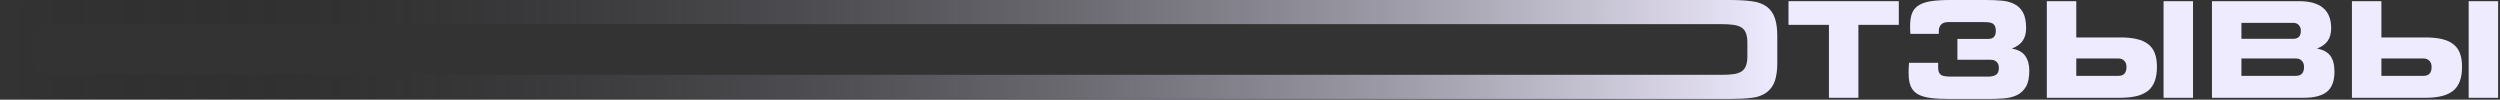 <?xml version="1.0" encoding="UTF-8"?> <svg xmlns="http://www.w3.org/2000/svg" width="1204" height="48" viewBox="0 0 1204 48" fill="none"><rect x="0" y="0" width="1204" height="48" fill="#333333" stroke="none"/><path d="M1132.69 47.094V0.562H1146.88V18.031H1168.19C1171.21 18.031 1173.81 18.292 1176 18.812C1178.21 19.312 1180.03 20.125 1181.47 21.25C1182.93 22.354 1184 23.812 1184.69 25.625C1185.38 27.438 1185.72 29.646 1185.72 32.25C1185.72 37.542 1184.31 41.344 1181.5 43.656C1178.69 45.948 1174.25 47.094 1168.19 47.094H1132.69ZM1203.09 47.094H1188.91V0.562H1203.09V47.094ZM1146.88 28.156V36.531H1167.16C1169.76 36.531 1171.06 35.104 1171.06 32.25C1171.06 31 1170.71 30.01 1170 29.281C1169.29 28.531 1168.34 28.156 1167.16 28.156H1146.88Z" fill="#EFEBFF"></path><path d="M1065.28 0.562H1107.19C1117.52 0.562 1122.69 4.896 1122.69 13.562C1122.69 16.083 1122.12 18.135 1121 19.719C1119.9 21.281 1118.17 22.51 1115.81 23.406C1118.77 23.885 1120.92 25.021 1122.25 26.812C1123.6 28.604 1124.28 31.167 1124.28 34.5C1124.28 38.979 1123.08 42.198 1120.69 44.156C1118.29 46.115 1114.52 47.094 1109.38 47.094H1065.28V0.562ZM1104.44 18.688C1106.88 18.688 1108.09 17.406 1108.09 14.844C1108.09 13.698 1107.76 12.771 1107.09 12.062C1106.43 11.354 1105.54 11 1104.44 11H1079.47V18.688H1104.44ZM1105.72 36.531C1108.32 36.531 1109.62 35.104 1109.62 32.25C1109.62 31 1109.27 30.01 1108.56 29.281C1107.85 28.531 1106.91 28.156 1105.72 28.156H1079.47V36.531H1105.72Z" fill="#EFEBFF"></path><path d="M985.75 47.094V0.562H999.938V18.031H1021.25C1024.27 18.031 1026.88 18.292 1029.06 18.812C1031.27 19.312 1033.09 20.125 1034.53 21.25C1035.99 22.354 1037.06 23.812 1037.75 25.625C1038.44 27.438 1038.78 29.646 1038.78 32.25C1038.78 37.542 1037.38 41.344 1034.56 43.656C1031.75 45.948 1027.31 47.094 1021.25 47.094H985.75ZM1056.16 47.094H1041.97V0.562H1056.16V47.094ZM999.938 28.156V36.531H1020.22C1022.82 36.531 1024.12 35.104 1024.12 32.25C1024.12 31 1023.77 30.01 1023.06 29.281C1022.35 28.531 1021.41 28.156 1020.22 28.156H999.938Z" fill="#EFEBFF"></path><path d="M938.719 47.656C935.135 47.656 932.094 47.49 929.594 47.156C927.094 46.823 925.073 46.208 923.531 45.312C922.01 44.417 920.906 43.167 920.219 41.562C919.531 39.958 919.188 37.875 919.188 35.312C919.188 35.188 919.188 34.948 919.188 34.594C919.188 34.219 919.198 33.802 919.219 33.344C919.24 32.865 919.26 32.354 919.281 31.812C919.302 31.25 919.344 30.729 919.406 30.25H933.406V32.438C933.406 33.417 933.521 34.198 933.75 34.781C934 35.344 934.375 35.792 934.875 36.125C935.396 36.438 936.083 36.646 936.938 36.75C937.792 36.854 938.833 36.906 940.062 36.906H957.344C958.969 36.906 960.26 36.625 961.219 36.062C962.177 35.479 962.656 34.354 962.656 32.688C962.656 31.458 962.302 30.5 961.594 29.812C960.885 29.125 959.938 28.781 958.75 28.781H942.688V18.75H957.531C959.969 18.75 961.188 17.469 961.188 14.906C961.188 13.802 961.01 12.958 960.656 12.375C960.323 11.792 959.854 11.375 959.25 11.125C958.667 10.875 957.958 10.729 957.125 10.688C956.292 10.646 955.406 10.625 954.469 10.625H938.406C935.281 10.625 933.719 12.156 933.719 15.219V16.312H920.031C920.031 16.104 920.021 15.823 920 15.469C919.979 15.094 919.958 14.719 919.938 14.344C919.917 13.948 919.906 13.594 919.906 13.281C919.906 12.948 919.906 12.677 919.906 12.469C919.906 9.948 920.229 7.885 920.875 6.281C921.542 4.656 922.646 3.385 924.188 2.469C925.729 1.531 927.74 0.885 930.219 0.531C932.719 0.177 935.792 0 939.438 0H956.438C959.125 0 961.646 0.104 964 0.312C966.354 0.521 968.406 1.073 970.156 1.969C971.906 2.865 973.281 4.219 974.281 6.031C975.281 7.844 975.781 10.354 975.781 13.562C975.781 16.083 975.208 18.135 974.062 19.719C972.938 21.281 971.208 22.51 968.875 23.406C971.854 23.885 974 25.042 975.312 26.875C976.646 28.708 977.312 31.094 977.312 34.031C977.312 37.323 976.781 39.885 975.719 41.719C974.656 43.552 973.229 44.906 971.438 45.781C969.646 46.656 967.552 47.188 965.156 47.375C962.76 47.562 960.26 47.656 957.656 47.656H938.719Z" fill="#EFEBFF"></path><path d="M895 47.094H880.812V11.969H861.344V0.562H914.469V11.969H895V47.094Z" fill="#EFEBFF"></path><path d="M829.062 36.031C831.312 36.031 833.229 35.927 834.812 35.719C836.396 35.49 837.688 35.062 838.688 34.438C839.688 33.792 840.406 32.885 840.844 31.719C841.302 30.531 841.531 29 841.531 27.125V20.531C841.531 18.656 841.302 17.135 840.844 15.969C840.406 14.781 839.688 13.875 838.688 13.25C837.688 12.604 836.396 12.177 834.812 11.969C833.229 11.74 831.312 11.625 829.062 11.625H27.844C25.531 11.625 23.583 11.74 22 11.969C20.438 12.177 19.156 12.615 18.156 13.281C17.156 13.927 16.438 14.854 16 16.062C15.583 17.25 15.375 18.823 15.375 20.781V27.25C15.375 29.083 15.604 30.583 16.062 31.75C16.542 32.896 17.281 33.792 18.281 34.438C19.281 35.062 20.562 35.49 22.125 35.719C23.708 35.927 25.635 36.031 27.906 36.031H829.062ZM24.062 47.656C21.979 47.656 20.052 47.625 18.281 47.562C16.51 47.5 14.875 47.365 13.375 47.156C11.875 46.948 10.51 46.625 9.281 46.188C8.052 45.729 6.948 45.135 5.969 44.406C4.031 42.99 2.698 41.177 1.969 38.969C1.26 36.74 0.906 33.948 0.906 30.594V17.906C0.906 14.281 1.26 11.302 1.969 8.969C2.698 6.615 4.031 4.708 5.969 3.25C7.885 1.854 10.302 0.969 13.219 0.594C16.135 0.198 19.729 0 24 0H832.844C837.094 0 840.698 0.198 843.656 0.594C846.635 0.969 849.062 1.854 850.938 3.25C852.729 4.625 854.01 6.458 854.781 8.75C855.552 11.021 855.938 13.885 855.938 17.344V30.312C855.938 33.771 855.552 36.646 854.781 38.938C854.01 41.208 852.729 43.031 850.938 44.406C849.021 45.865 846.573 46.771 843.594 47.125C840.635 47.479 837.052 47.656 832.844 47.656H24.062Z" fill="url(#paint0_linear_628_1570)"></path><defs><linearGradient id="paint0_linear_628_1570" x1="856" y1="24.094" x2="1" y2="24.094" gradientUnits="userSpaceOnUse"><stop stop-color="#EFEBFF"></stop><stop offset="1" stop-opacity="0"></stop></linearGradient></defs></svg> 